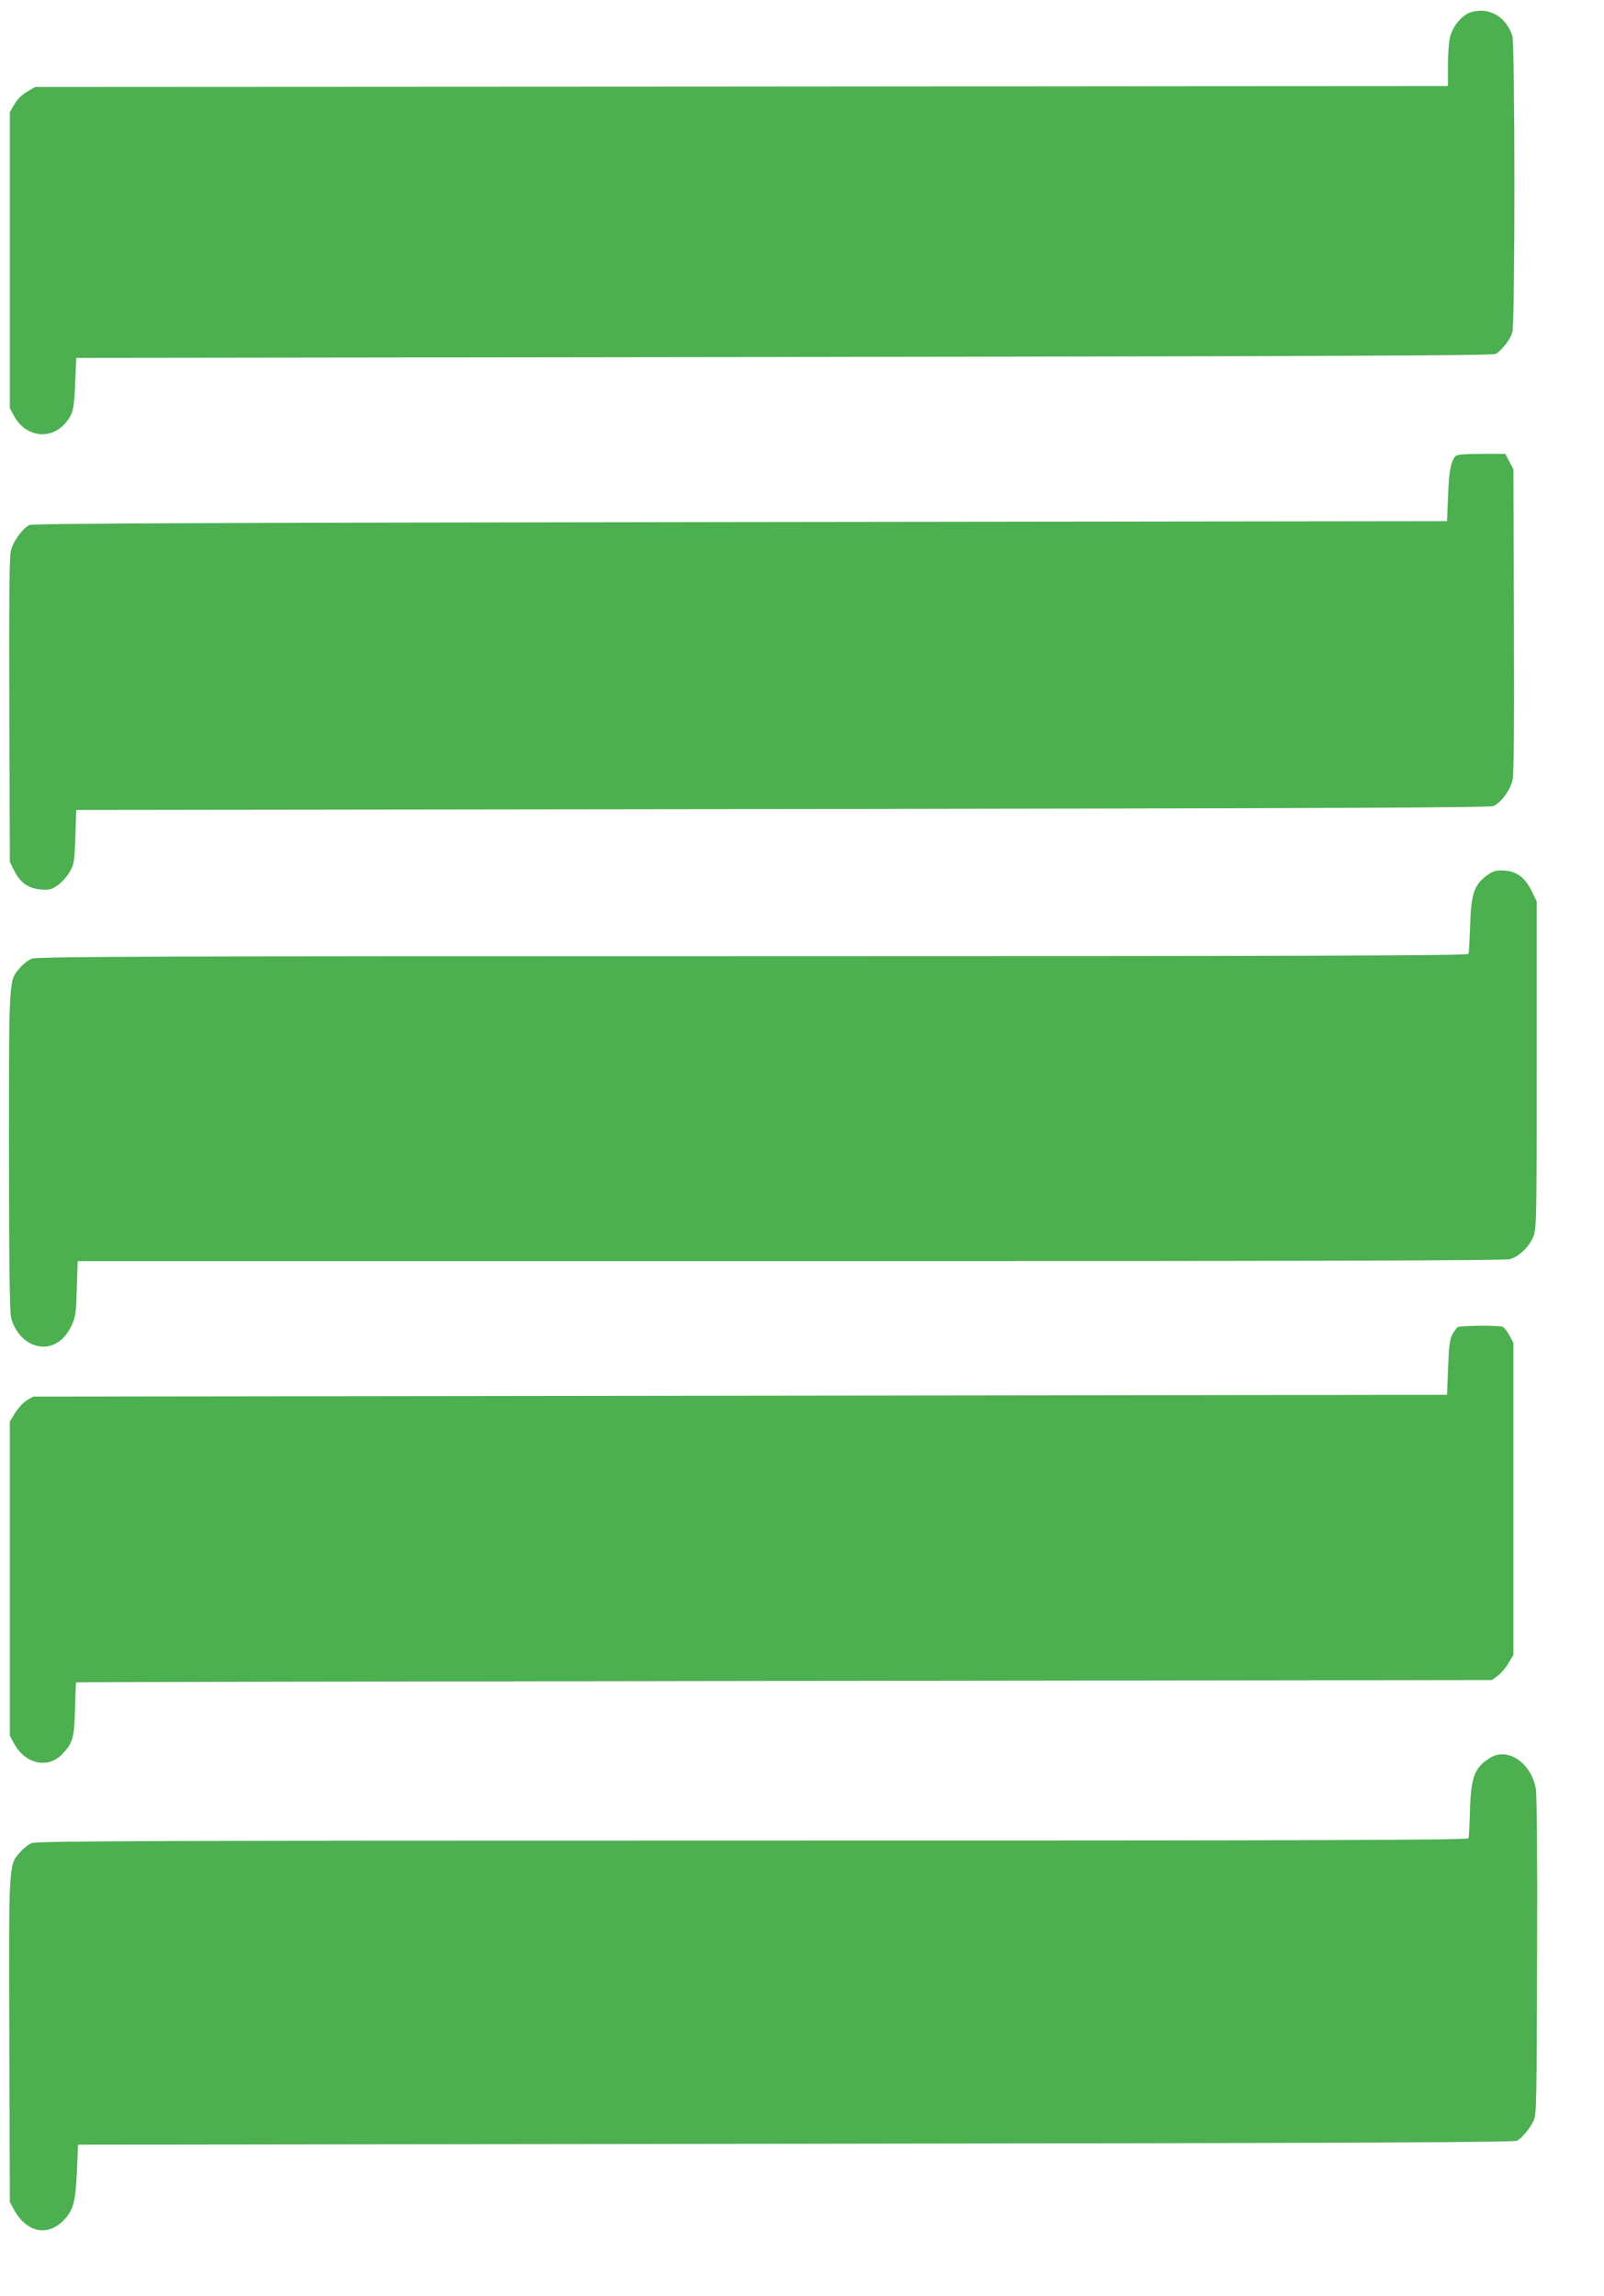 <?xml version="1.0" standalone="no"?>
<!DOCTYPE svg PUBLIC "-//W3C//DTD SVG 20010904//EN"
 "http://www.w3.org/TR/2001/REC-SVG-20010904/DTD/svg10.dtd">
<svg version="1.0" xmlns="http://www.w3.org/2000/svg"
 width="894pt" height="1280pt" viewBox="0 0 894 1280"
 preserveAspectRatio="xMidYMid meet">
<g transform="translate(0,1280) scale(0.1,-0.1)"
fill="#4caf50" stroke="none">
<path d="M8174 12721 c-44 -27 -81 -79 -93 -131 -6 -25 -11 -96 -11 -157 l0
-113 -202 0 c-112 0 -1884 -1 -3938 -3 l-3735 -2 -45 -27 c-28 -16 -55 -43
-70 -70 l-25 -43 0 -825 0 -825 23 -43 c63 -118 204 -138 287 -40 42 50 48 74
54 223 l6 140 3945 5 c3064 4 3950 8 3966 17 36 21 82 81 93 120 16 55 15
1608 0 1654 -29 86 -96 139 -174 139 -32 0 -62 -7 -81 -19z"/>
<path d="M8112 10257 c-26 -31 -36 -82 -41 -217 l-6 -145 -3940 -5 c-3106 -4
-3945 -8 -3962 -17 -43 -25 -92 -94 -103 -147 -8 -36 -10 -305 -8 -891 l3
-840 24 -48 c32 -66 79 -99 147 -105 46 -4 60 -1 94 22 21 14 51 47 67 73 26
45 28 56 33 198 l5 150 3940 5 c3034 4 3945 8 3961 17 46 26 92 90 104 144 8
39 10 285 8 894 l-3 840 -23 43 -22 42 -134 0 c-96 0 -137 -4 -144 -13z"/>
<path d="M8305 7932 c-87 -56 -106 -106 -111 -292 -3 -80 -7 -151 -9 -157 -4
-10 -810 -13 -3990 -13 -3325 0 -3991 -2 -4018 -14 -18 -7 -47 -29 -64 -49
-65 -74 -63 -49 -63 -1018 0 -587 4 -895 11 -928 14 -68 60 -128 116 -153 86
-38 171 0 219 97 25 53 28 68 32 211 l5 154 3971 0 c2821 0 3983 3 4011 11 52
14 110 71 132 128 17 43 18 112 18 956 l0 910 -28 58 c-37 75 -82 109 -150
114 -39 3 -60 -1 -82 -15z"/>
<path d="M8124 5402 c-6 -4 -19 -23 -30 -42 -14 -28 -19 -67 -23 -185 l-6
-150 -3940 -5 -3940 -5 -35 -20 c-19 -12 -48 -43 -65 -70 l-30 -48 0 -876 0
-876 22 -42 c62 -116 190 -145 270 -61 59 63 67 89 71 251 2 81 5 148 6 149 0
2 1776 5 3946 8 l3945 5 32 23 c18 13 45 44 60 70 l28 47 0 870 0 870 -22 41
c-12 23 -29 44 -38 48 -23 9 -238 7 -251 -2z"/>
<path d="M8305 3001 c-86 -53 -106 -105 -112 -291 -2 -80 -6 -151 -8 -157 -4
-10 -810 -13 -3990 -13 -3325 0 -3991 -2 -4018 -14 -18 -7 -47 -29 -64 -50
-65 -74 -64 -47 -61 -1047 l3 -904 22 -40 c69 -129 188 -155 278 -61 54 55 66
102 74 276 l6 145 4000 5 c3135 4 4005 8 4021 17 29 17 71 68 92 112 16 33 17
109 19 916 2 559 -1 900 -7 935 -27 145 -157 232 -255 171z"/>
</g>
</svg>
